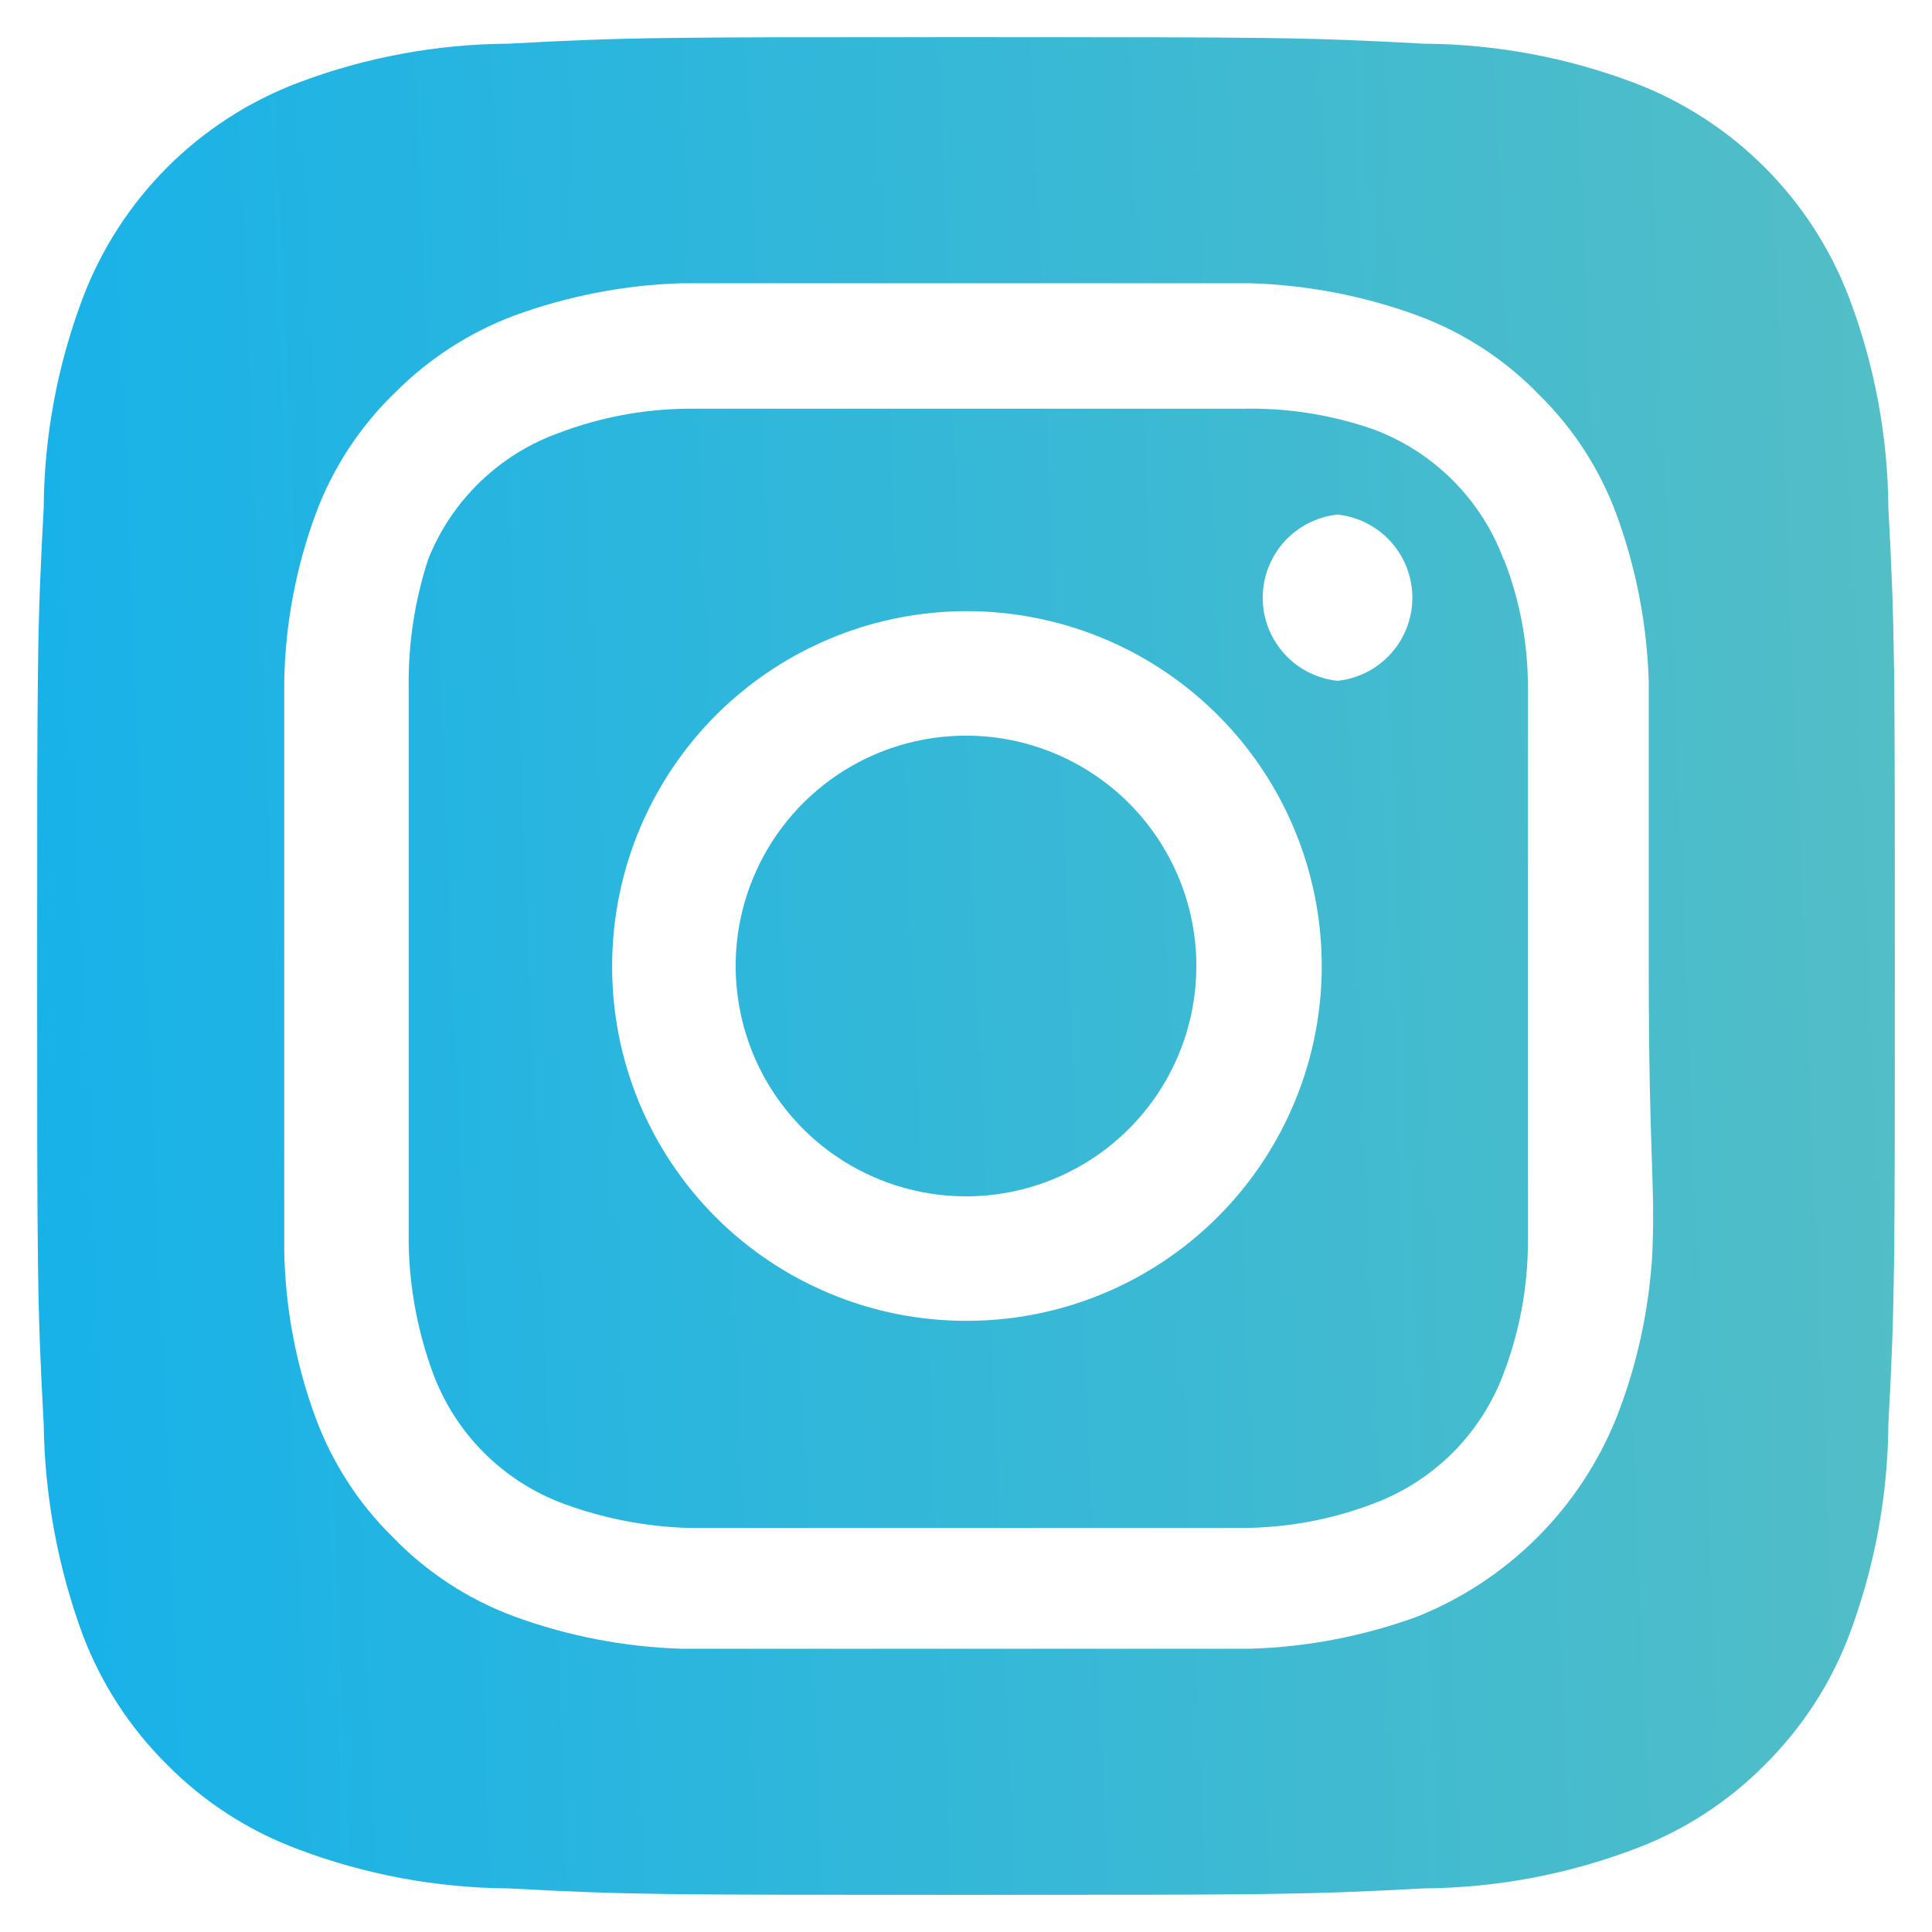 <?xml version="1.0" encoding="UTF-8"?> <svg xmlns="http://www.w3.org/2000/svg" width="26" height="26" viewBox="0 0 26 26" fill="none"> <path d="M13 9.9C12.387 9.9 11.787 10.082 11.278 10.422C10.768 10.763 10.371 11.247 10.136 11.814C9.901 12.38 9.84 13.003 9.96 13.605C10.079 14.206 10.374 14.758 10.808 15.192C11.242 15.626 11.794 15.921 12.395 16.04C12.997 16.16 13.62 16.099 14.186 15.864C14.753 15.629 15.237 15.232 15.578 14.722C15.918 14.213 16.1 13.613 16.1 13C16.1 12.593 16.02 12.19 15.864 11.814C15.708 11.438 15.48 11.096 15.192 10.808C14.904 10.52 14.562 10.292 14.186 10.136C13.81 9.98 13.407 9.9 13 9.9V9.9ZM25.413 6.838C25.406 5.872 25.228 4.916 24.887 4.013C24.637 3.352 24.248 2.751 23.748 2.251C23.249 1.752 22.648 1.363 21.988 1.113C21.084 0.772 20.128 0.594 19.163 0.588C17.55 0.5 17.075 0.5 13 0.5C8.925 0.5 8.45 0.5 6.838 0.588C5.872 0.594 4.916 0.772 4.013 1.113C3.352 1.363 2.751 1.752 2.251 2.251C1.752 2.751 1.363 3.352 1.113 4.013C0.772 4.916 0.594 5.872 0.588 6.838C0.5 8.45 0.5 8.925 0.5 13C0.5 17.075 0.5 17.55 0.588 19.163C0.601 20.131 0.778 21.091 1.113 22C1.362 22.658 1.75 23.255 2.25 23.75C2.748 24.253 3.349 24.641 4.013 24.887C4.916 25.228 5.872 25.406 6.838 25.413C8.45 25.5 8.925 25.5 13 25.5C17.075 25.5 17.55 25.5 19.163 25.413C20.128 25.406 21.084 25.228 21.988 24.887C22.651 24.641 23.252 24.253 23.75 23.75C24.25 23.255 24.638 22.658 24.887 22C25.228 21.092 25.406 20.132 25.413 19.163C25.5 17.55 25.5 17.075 25.5 13C25.5 8.925 25.5 8.45 25.413 6.838V6.838ZM22.238 16.837C22.197 17.609 22.033 18.369 21.75 19.087C21.507 19.687 21.147 20.232 20.689 20.689C20.232 21.147 19.687 21.507 19.087 21.75C18.362 22.017 17.598 22.165 16.825 22.188C15.838 22.188 15.575 22.188 13 22.188C10.425 22.188 10.162 22.188 9.175 22.188C8.402 22.165 7.638 22.017 6.912 21.75C6.293 21.52 5.733 21.152 5.275 20.675C4.822 20.227 4.472 19.685 4.25 19.087C3.982 18.363 3.838 17.598 3.825 16.825C3.825 15.838 3.825 15.575 3.825 13C3.825 10.425 3.825 10.162 3.825 9.175C3.838 8.402 3.982 7.637 4.25 6.912C4.48 6.293 4.848 5.733 5.325 5.275C5.775 4.825 6.317 4.475 6.912 4.25C7.638 3.983 8.402 3.835 9.175 3.812V3.812C10.162 3.812 10.425 3.812 13 3.812C15.575 3.812 15.838 3.812 16.825 3.812C17.598 3.835 18.362 3.983 19.087 4.25C19.707 4.48 20.267 4.848 20.725 5.325C21.178 5.773 21.528 6.315 21.75 6.912C22.017 7.638 22.165 8.402 22.188 9.175C22.188 10.162 22.188 10.425 22.188 13C22.188 15.575 22.275 15.838 22.238 16.825V16.837ZM20.238 7.537C20.089 7.134 19.854 6.767 19.55 6.463C19.245 6.158 18.879 5.924 18.475 5.775C17.921 5.583 17.337 5.49 16.75 5.5C15.775 5.5 15.5 5.5 13 5.5C10.5 5.5 10.225 5.5 9.25 5.5C8.66 5.506 8.076 5.616 7.525 5.825C7.127 5.967 6.765 6.192 6.461 6.485C6.157 6.778 5.919 7.133 5.763 7.525C5.581 8.082 5.492 8.664 5.5 9.25C5.5 10.225 5.5 10.5 5.5 13C5.5 15.5 5.5 15.775 5.5 16.75C5.512 17.339 5.622 17.922 5.825 18.475C5.974 18.879 6.208 19.245 6.513 19.55C6.817 19.854 7.184 20.089 7.588 20.238C8.121 20.434 8.682 20.543 9.25 20.562V20.562C10.225 20.562 10.5 20.562 13 20.562C15.5 20.562 15.775 20.562 16.75 20.562C17.34 20.557 17.924 20.447 18.475 20.238C18.879 20.089 19.245 19.854 19.55 19.55C19.854 19.245 20.089 18.879 20.238 18.475C20.447 17.924 20.557 17.34 20.562 16.75C20.562 15.775 20.562 15.5 20.562 13C20.562 10.5 20.562 10.225 20.562 9.25C20.563 8.66 20.453 8.075 20.238 7.525V7.537ZM13 17.775C12.373 17.775 11.753 17.651 11.175 17.411C10.596 17.171 10.07 16.819 9.628 16.376C9.186 15.932 8.835 15.406 8.596 14.826C8.358 14.247 8.236 13.627 8.238 13V13C8.238 12.055 8.518 11.131 9.043 10.346C9.568 9.56 10.315 8.948 11.188 8.587C12.061 8.226 13.022 8.132 13.949 8.318C14.875 8.503 15.726 8.959 16.393 9.628C17.061 10.297 17.514 11.149 17.697 12.076C17.88 13.003 17.784 13.964 17.42 14.836C17.057 15.708 16.443 16.453 15.656 16.976C14.869 17.5 13.945 17.777 13 17.775V17.775ZM18 9.162C17.724 9.133 17.468 9.003 17.282 8.796C17.096 8.59 16.993 8.322 16.993 8.044C16.993 7.766 17.096 7.498 17.282 7.291C17.468 7.085 17.724 6.954 18 6.925V6.925C18.276 6.954 18.532 7.085 18.718 7.291C18.904 7.498 19.007 7.766 19.007 8.044C19.007 8.322 18.904 8.59 18.718 8.796C18.532 9.003 18.276 9.133 18 9.162Z" fill="url(#paint0_linear_228_3)"></path> <defs> <linearGradient id="paint0_linear_228_3" x1="25.5" y1="5.578" x2="0.625" y2="6.614" gradientUnits="userSpaceOnUse"> <stop stop-color="#53BEC6"></stop> <stop offset="1" stop-color="#19B2E8"></stop> </linearGradient> </defs> </svg> 